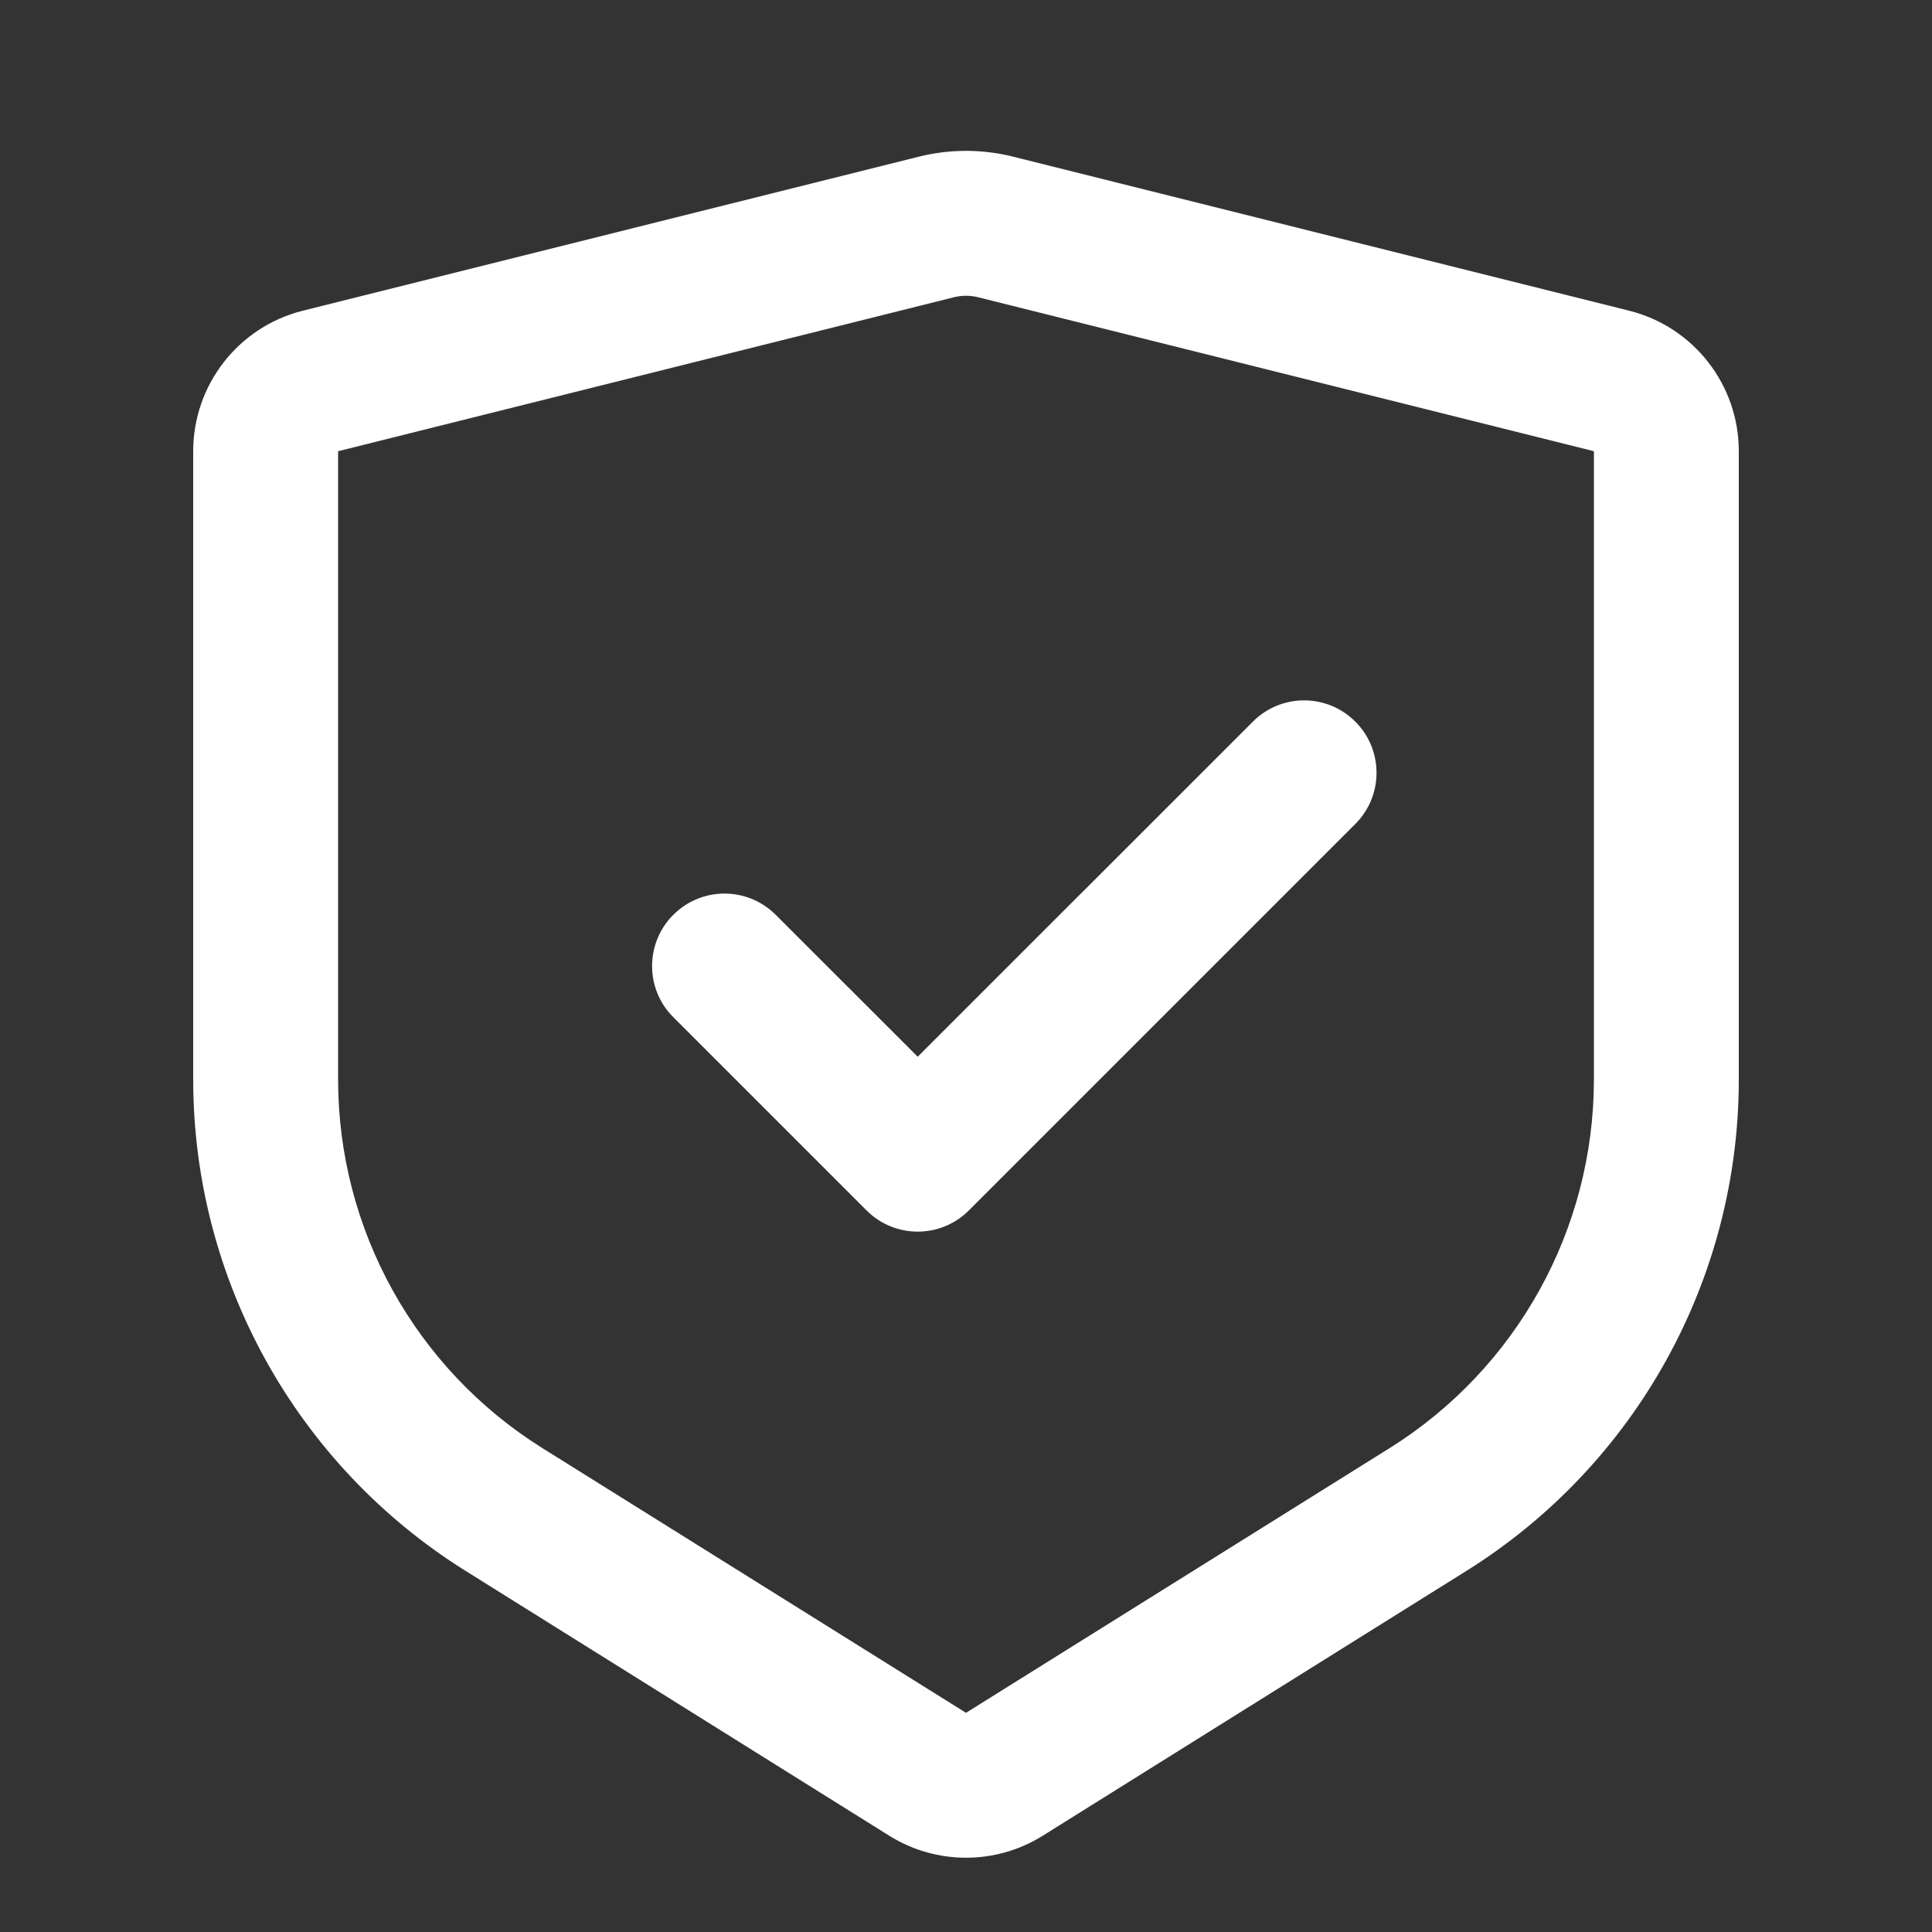 <svg width="20" height="20" viewBox="0 0 20 20" fill="none" xmlns="http://www.w3.org/2000/svg">
<rect x="0" y="0" width="20" height="20" fill="#333333" stroke="none"/>
<path d="M14.03 8.53C14.323 8.237 14.323 7.763 14.03 7.47C13.737 7.177 13.263 7.177 12.97 7.47L9.5 10.939L8.03 9.47C7.737 9.177 7.263 9.177 6.97 9.47C6.677 9.763 6.677 10.238 6.97 10.53L8.97 12.53C9.263 12.823 9.737 12.823 10.03 12.53L14.03 8.53Z" fill="white"/>
<path fill-rule="evenodd" clip-rule="evenodd" d="M2 4.671C2 3.983 2.468 3.383 3.136 3.216L9.515 1.621C9.833 1.542 10.167 1.542 10.485 1.621L16.864 3.216C17.532 3.383 18 3.983 18 4.671V11.175C18 13.243 16.934 15.166 15.18 16.262L10.795 19.003C10.309 19.307 9.691 19.307 9.205 19.003L4.82 16.262C3.066 15.166 2 13.243 2 11.175V4.671ZM16.5 4.671V11.175C16.5 12.726 15.701 14.168 14.385 14.991L10 17.731L5.615 14.991C4.299 14.168 3.5 12.726 3.5 11.175V4.671L9.879 3.076C9.958 3.057 10.042 3.057 10.121 3.076L16.5 4.671Z" fill="white"/>
</svg>
